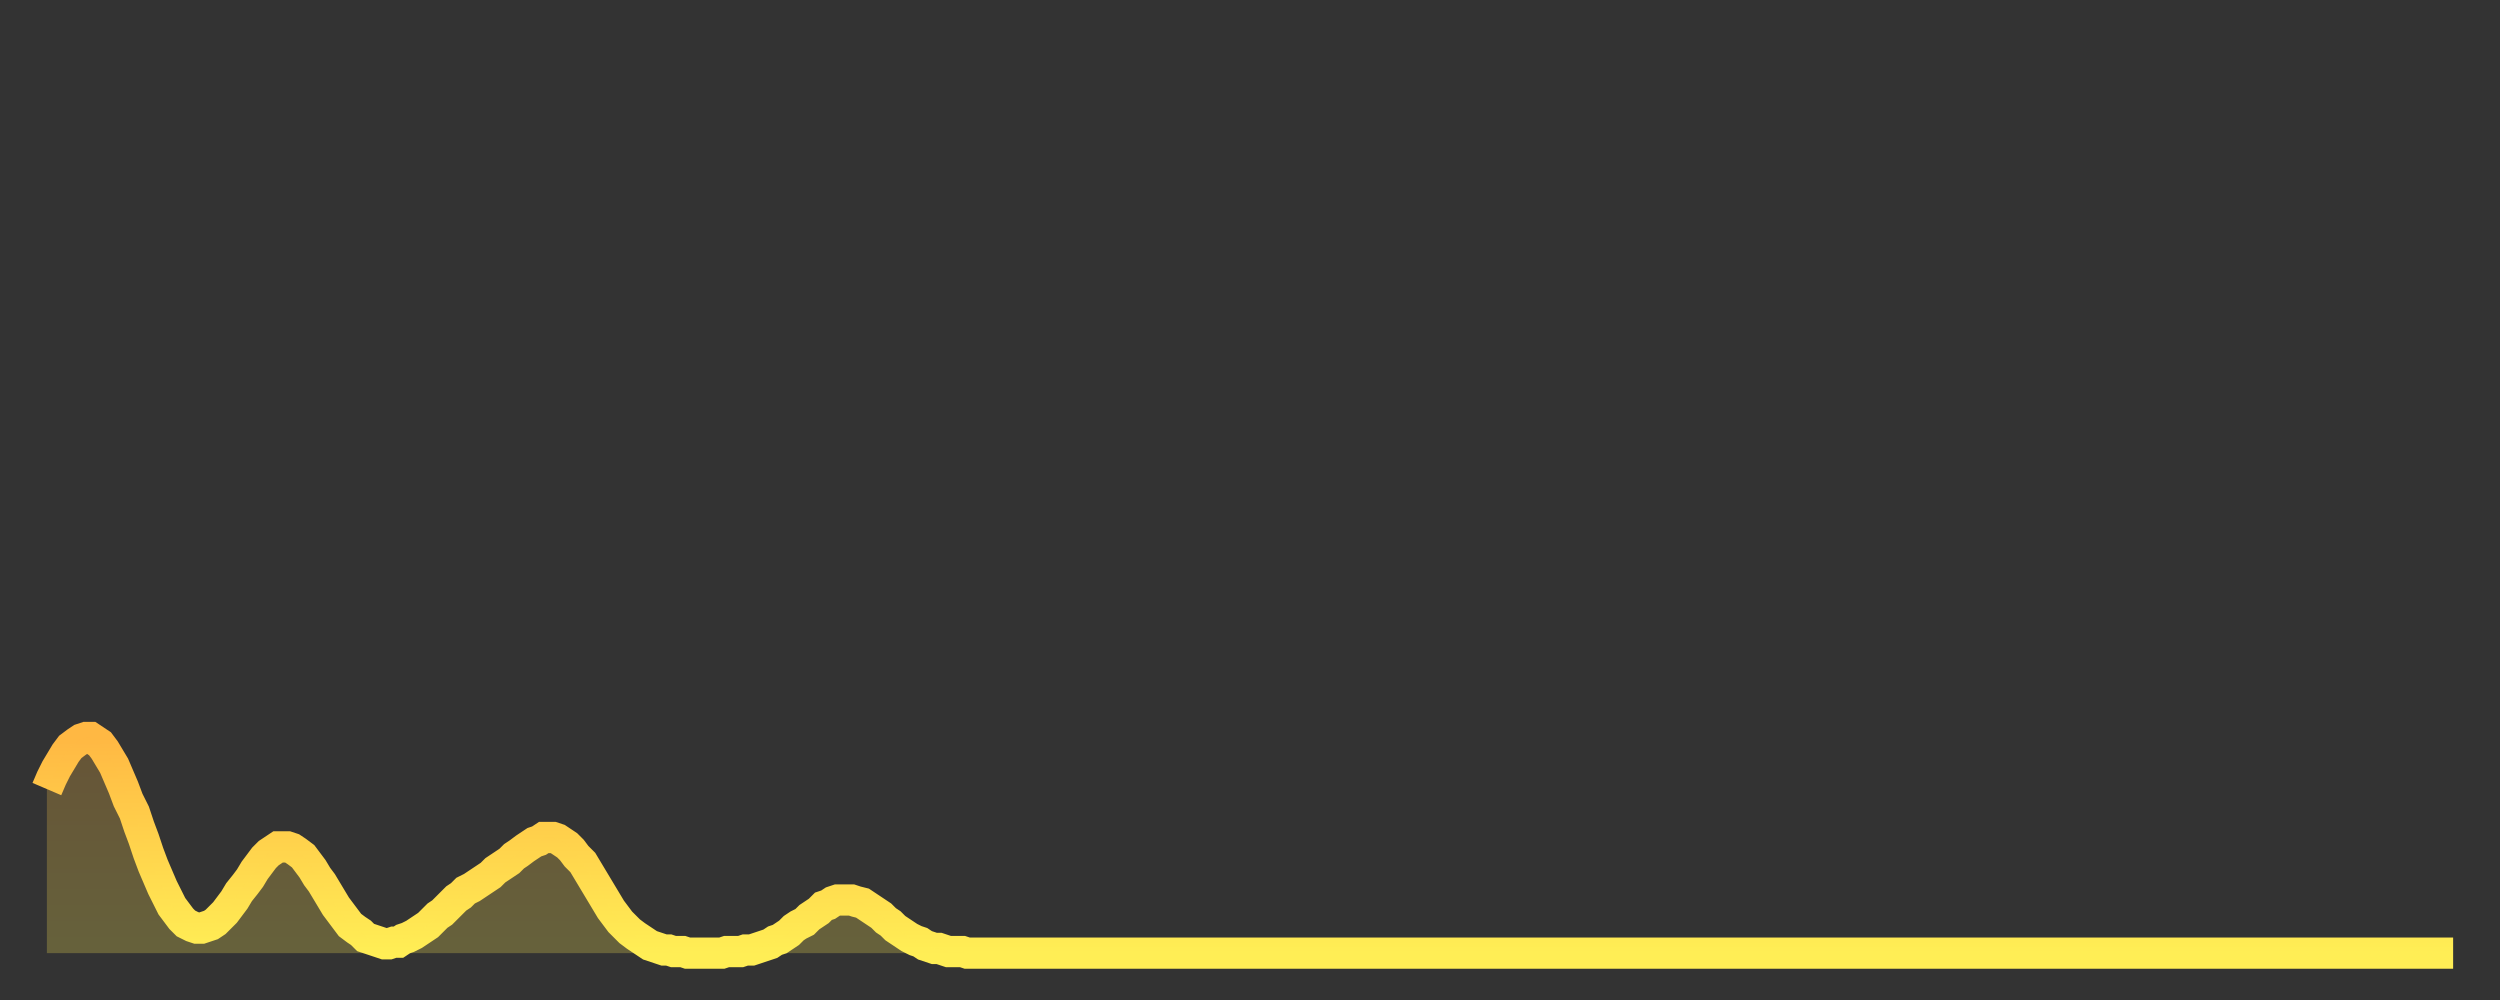 <?xml version="1.0" encoding="utf-8" ?>
<svg baseProfile="full" height="64" version="1.1" width="160" xmlns="http://www.w3.org/2000/svg" xmlns:ev="http://www.w3.org/2001/xml-events" xmlns:xlink="http://www.w3.org/1999/xlink"><rect width="100%" height="100%" fill="#333333" stroke="none"/><defs><linearGradient id="id1758918" x1="0" x2="0" y1="0" y2="1"><stop offset="0%" stop-color="#ffb843" /><stop offset="50%" stop-color="#ffd34c" /><stop offset="100%" stop-color="#ffee55" /></linearGradient></defs><g transform="translate(3,3)"><g><path d="M 0.0 47.5 0.3 46.8 0.6 46.2 0.9 45.7 1.2 45.2 1.5 44.8 1.9 44.5 2.2 44.3 2.5 44.2 2.8 44.2 3.1 44.4 3.4 44.6 3.7 45.0 4.0 45.5 4.3 46.0 4.6 46.7 4.9 47.4 5.2 48.2 5.6 49.0 5.9 49.9 6.2 50.7 6.5 51.6 6.8 52.4 7.1 53.1 7.4 53.8 7.7 54.4 8.0 55.0 8.3 55.4 8.6 55.8 8.9 56.1 9.3 56.3 9.6 56.4 9.9 56.4 10.2 56.3 10.5 56.2 10.8 56.0 11.1 55.7 11.4 55.4 11.7 55.0 12.0 54.6 12.3 54.1 12.7 53.6 13.0 53.2 13.3 52.7 13.6 52.3 13.9 51.9 14.2 51.6 14.5 51.4 14.8 51.2 15.1 51.2 15.4 51.2 15.7 51.3 16.0 51.5 16.4 51.8 16.7 52.2 17.0 52.6 17.3 53.1 17.6 53.5 17.9 54.0 18.2 54.5 18.5 55.0 18.8 55.4 19.1 55.8 19.4 56.2 19.8 56.5 20.1 56.7 20.4 57.0 20.7 57.1 21.0 57.2 21.3 57.3 21.6 57.4 21.9 57.4 22.2 57.3 22.5 57.3 22.8 57.1 23.1 57.0 23.5 56.8 23.8 56.6 24.1 56.4 24.4 56.2 24.7 55.9 25.0 55.6 25.3 55.4 25.6 55.1 25.9 54.8 26.2 54.5 26.5 54.3 26.8 54.0 27.2 53.8 27.5 53.6 27.8 53.4 28.1 53.2 28.4 53.0 28.7 52.7 29.0 52.5 29.3 52.3 29.6 52.1 29.9 51.8 30.2 51.6 30.6 51.3 30.9 51.1 31.2 50.9 31.5 50.8 31.8 50.6 32.1 50.6 32.4 50.6 32.7 50.7 33.0 50.9 33.3 51.1 33.6 51.4 33.9 51.8 34.3 52.2 34.6 52.7 34.9 53.2 35.2 53.7 35.5 54.2 35.8 54.7 36.1 55.2 36.4 55.6 36.7 56.0 37.0 56.3 37.3 56.6 37.7 56.9 38.0 57.1 38.3 57.3 38.6 57.5 38.9 57.6 39.2 57.7 39.5 57.8 39.8 57.8 40.1 57.9 40.4 57.9 40.7 57.9 41.0 58.0 41.4 58.0 41.7 58.0 42.0 58.0 42.3 58.0 42.6 58.0 42.9 58.0 43.2 58.0 43.5 57.9 43.8 57.9 44.1 57.9 44.4 57.9 44.7 57.8 45.1 57.8 45.4 57.7 45.7 57.6 46.0 57.5 46.3 57.4 46.6 57.2 46.9 57.1 47.2 56.9 47.5 56.7 47.8 56.4 48.1 56.2 48.5 56.0 48.8 55.7 49.1 55.5 49.4 55.3 49.7 55.0 50.0 54.9 50.3 54.7 50.6 54.6 50.9 54.6 51.2 54.6 51.5 54.6 51.8 54.7 52.2 54.8 52.5 55.0 52.8 55.2 53.1 55.4 53.4 55.6 53.7 55.9 54.0 56.1 54.3 56.4 54.6 56.6 54.9 56.8 55.2 57.0 55.6 57.2 55.9 57.3 56.2 57.5 56.5 57.6 56.8 57.7 57.1 57.7 57.4 57.8 57.7 57.9 58.0 57.9 58.3 57.9 58.6 57.9 58.9 58.0 59.3 58.0 59.6 58.0 59.9 58.0 60.2 58.0 60.5 58.0 60.8 58.0 61.1 58.0 61.4 58.0 61.7 58.0 62.0 58.0 62.3 58.0 62.6 58.0 63.0 58.0 63.3 58.0 63.6 58.0 63.9 58.0 64.2 58.0 64.5 58.0 64.8 58.0 65.1 58.0 65.4 58.0 65.7 58.0 66.0 58.0 66.4 58.0 66.7 58.0 67.0 58.0 67.3 58.0 67.6 58.0 67.9 58.0 68.2 58.0 68.5 58.0 68.8 58.0 69.1 58.0 69.4 58.0 69.7 58.0 70.1 58.0 70.4 58.0 70.7 58.0 71.0 58.0 71.3 58.0 71.6 58.0 71.9 58.0 72.2 58.0 72.5 58.0 72.8 58.0 73.1 58.0 73.5 58.0 73.8 58.0 74.1 58.0 74.4 58.0 74.7 58.0 75.0 58.0 75.3 58.0 75.6 58.0 75.9 58.0 76.2 58.0 76.5 58.0 76.8 58.0 77.2 58.0 77.5 58.0 77.8 58.0 78.1 58.0 78.4 58.0 78.7 58.0 79.0 58.0 79.3 58.0 79.6 58.0 79.9 58.0 80.2 58.0 80.5 58.0 80.9 58.0 81.2 58.0 81.5 58.0 81.8 58.0 82.1 58.0 82.4 58.0 82.7 58.0 83.0 58.0 83.3 58.0 83.6 58.0 83.9 58.0 84.3 58.0 84.6 58.0 84.9 58.0 85.2 58.0 85.5 58.0 85.8 58.0 86.1 58.0 86.4 58.0 86.7 58.0 87.0 58.0 87.3 58.0 87.6 58.0 88.0 58.0 88.3 58.0 88.6 58.0 88.9 58.0 89.2 58.0 89.5 58.0 89.8 58.0 90.1 58.0 90.4 58.0 90.7 58.0 91.0 58.0 91.4 58.0 91.7 58.0 92.0 58.0 92.3 58.0 92.6 58.0 92.9 58.0 93.2 58.0 93.5 58.0 93.8 58.0 94.1 58.0 94.4 58.0 94.7 58.0 95.1 58.0 95.4 58.0 95.7 58.0 96.0 58.0 96.3 58.0 96.6 58.0 96.9 58.0 97.2 58.0 97.5 58.0 97.8 58.0 98.1 58.0 98.4 58.0 98.8 58.0 99.1 58.0 99.4 58.0 99.7 58.0 100.0 58.0 100.3 58.0 100.6 58.0 100.9 58.0 101.2 58.0 101.5 58.0 101.8 58.0 102.2 58.0 102.5 58.0 102.8 58.0 103.1 58.0 103.4 58.0 103.7 58.0 104.0 58.0 104.3 58.0 104.6 58.0 104.9 58.0 105.2 58.0 105.5 58.0 105.9 58.0 106.2 58.0 106.5 58.0 106.8 58.0 107.1 58.0 107.4 58.0 107.7 58.0 108.0 58.0 108.3 58.0 108.6 58.0 108.9 58.0 109.3 58.0 109.6 58.0 109.9 58.0 110.2 58.0 110.5 58.0 110.8 58.0 111.1 58.0 111.4 58.0 111.7 58.0 112.0 58.0 112.3 58.0 112.6 58.0 113.0 58.0 113.3 58.0 113.6 58.0 113.9 58.0 114.2 58.0 114.5 58.0 114.8 58.0 115.1 58.0 115.4 58.0 115.7 58.0 116.0 58.0 116.3 58.0 116.7 58.0 117.0 58.0 117.3 58.0 117.6 58.0 117.9 58.0 118.2 58.0 118.5 58.0 118.8 58.0 119.1 58.0 119.4 58.0 119.7 58.0 120.1 58.0 120.4 58.0 120.7 58.0 121.0 58.0 121.3 58.0 121.6 58.0 121.9 58.0 122.2 58.0 122.5 58.0 122.8 58.0 123.1 58.0 123.4 58.0 123.8 58.0 124.1 58.0 124.4 58.0 124.7 58.0 125.0 58.0 125.3 58.0 125.6 58.0 125.9 58.0 126.2 58.0 126.5 58.0 126.8 58.0 127.2 58.0 127.5 58.0 127.8 58.0 128.1 58.0 128.4 58.0 128.7 58.0 129.0 58.0 129.3 58.0 129.6 58.0 129.9 58.0 130.2 58.0 130.5 58.0 130.9 58.0 131.2 58.0 131.5 58.0 131.8 58.0 132.1 58.0 132.4 58.0 132.7 58.0 133.0 58.0 133.3 58.0 133.6 58.0 133.9 58.0 134.2 58.0 134.6 58.0 134.9 58.0 135.2 58.0 135.5 58.0 135.8 58.0 136.1 58.0 136.4 58.0 136.7 58.0 137.0 58.0 137.3 58.0 137.6 58.0 138.0 58.0 138.3 58.0 138.6 58.0 138.9 58.0 139.2 58.0 139.5 58.0 139.8 58.0 140.1 58.0 140.4 58.0 140.7 58.0 141.0 58.0 141.3 58.0 141.7 58.0 142.0 58.0 142.3 58.0 142.6 58.0 142.9 58.0 143.2 58.0 143.5 58.0 143.8 58.0 144.1 58.0 144.4 58.0 144.7 58.0 145.1 58.0 145.4 58.0 145.7 58.0 146.0 58.0 146.3 58.0 146.6 58.0 146.9 58.0 147.2 58.0 147.5 58.0 147.8 58.0 148.1 58.0 148.4 58.0 148.8 58.0 149.1 58.0 149.4 58.0 149.7 58.0 150.0 58.0 150.3 58.0 150.6 58.0 150.9 58.0 151.2 58.0 151.5 58.0 151.8 58.0 152.1 58.0 152.5 58.0 152.8 58.0 153.1 58.0 153.4 58.0 153.7 58.0 154.0 58.0" fill="none" id="graph-curve" opacity="1" stroke="url(#id1758918)" stroke-width="2" /><path d="M 0 58 L 0.0 47.5 0.3 46.8 0.6 46.2 0.9 45.7 1.2 45.2 1.5 44.8 1.9 44.5 2.2 44.3 2.5 44.2 2.8 44.2 3.1 44.4 3.4 44.6 3.7 45.0 4.0 45.5 4.3 46.0 4.6 46.7 4.9 47.4 5.2 48.2 5.6 49.0 5.9 49.9 6.2 50.7 6.5 51.6 6.8 52.4 7.1 53.1 7.4 53.8 7.7 54.4 8.0 55.0 8.3 55.4 8.6 55.8 8.9 56.1 9.3 56.3 9.6 56.4 9.9 56.4 10.2 56.3 10.5 56.2 10.8 56.0 11.1 55.7 11.4 55.4 11.7 55.0 12.0 54.6 12.3 54.1 12.7 53.6 13.0 53.2 13.3 52.7 13.6 52.3 13.9 51.9 14.2 51.6 14.5 51.4 14.8 51.2 15.1 51.2 15.4 51.2 15.7 51.3 16.0 51.5 16.4 51.8 16.7 52.2 17.0 52.6 17.3 53.1 17.6 53.5 17.9 54.0 18.2 54.5 18.5 55.0 18.8 55.4 19.1 55.8 19.4 56.2 19.8 56.5 20.1 56.7 20.4 57.0 20.7 57.1 21.0 57.2 21.3 57.3 21.6 57.4 21.9 57.4 22.2 57.3 22.5 57.3 22.8 57.1 23.1 57.0 23.5 56.8 23.8 56.6 24.1 56.4 24.4 56.2 24.7 55.9 25.0 55.6 25.3 55.4 25.6 55.1 25.9 54.8 26.2 54.5 26.5 54.3 26.8 54.0 27.2 53.8 27.5 53.6 27.8 53.4 28.1 53.2 28.4 53.0 28.7 52.7 29.0 52.5 29.3 52.3 29.6 52.1 29.9 51.8 30.2 51.6 30.6 51.3 30.9 51.1 31.2 50.9 31.5 50.8 31.8 50.6 32.1 50.6 32.4 50.6 32.7 50.7 33.0 50.9 33.3 51.1 33.6 51.4 33.9 51.8 34.3 52.2 34.6 52.7 34.9 53.2 35.2 53.7 35.5 54.2 35.8 54.7 36.1 55.2 36.4 55.6 36.7 56.0 37.0 56.3 37.3 56.6 37.7 56.9 38.0 57.1 38.3 57.3 38.6 57.5 38.9 57.6 39.2 57.7 39.5 57.8 39.8 57.8 40.1 57.9 40.4 57.9 40.7 57.9 41.0 58.0 41.4 58.0 41.7 58.0 42.0 58.0 42.3 58.0 42.6 58.0 42.9 58.0 43.2 58.0 43.5 57.9 43.8 57.9 44.1 57.9 44.4 57.9 44.7 57.8 45.1 57.8 45.4 57.7 45.7 57.6 46.0 57.5 46.3 57.4 46.6 57.2 46.9 57.1 47.2 56.9 47.5 56.7 47.8 56.4 48.1 56.2 48.5 56.0 48.8 55.7 49.1 55.5 49.4 55.3 49.7 55.0 50.0 54.9 50.3 54.7 50.6 54.6 50.9 54.6 51.2 54.6 51.5 54.6 51.8 54.7 52.2 54.8 52.5 55.0 52.8 55.2 53.1 55.4 53.4 55.6 53.7 55.9 54.0 56.1 54.3 56.4 54.6 56.6 54.9 56.8 55.2 57.0 55.6 57.2 55.9 57.3 56.2 57.5 56.5 57.6 56.8 57.7 57.1 57.7 57.4 57.8 57.7 57.9 58.0 57.9 58.3 57.9 58.6 57.9 58.9 58.0 59.3 58.0 59.6 58.0 59.9 58.0 60.2 58.0 60.5 58.0 60.8 58.0 61.1 58.0 61.4 58.0 61.7 58.0 62.0 58.0 62.3 58.0 62.6 58.0 63.0 58.0 63.3 58.0 63.6 58.0 63.9 58.0 64.2 58.0 64.5 58.0 64.8 58.0 65.1 58.0 65.4 58.0 65.7 58.0 66.0 58.0 66.4 58.0 66.7 58.0 67.0 58.0 67.3 58.0 67.6 58.0 67.9 58.0 68.2 58.0 68.5 58.0 68.8 58.0 69.1 58.0 69.4 58.0 69.7 58.0 70.1 58.0 70.4 58.0 70.7 58.0 71.0 58.0 71.3 58.0 71.6 58.0 71.9 58.0 72.2 58.0 72.5 58.0 72.8 58.0 73.1 58.0 73.5 58.0 73.8 58.0 74.1 58.0 74.4 58.0 74.7 58.0 75.0 58.0 75.3 58.0 75.6 58.0 75.9 58.0 76.2 58.0 76.5 58.0 76.8 58.0 77.2 58.0 77.5 58.0 77.8 58.0 78.1 58.0 78.4 58.0 78.7 58.0 79.0 58.0 79.3 58.0 79.6 58.0 79.9 58.0 80.2 58.0 80.5 58.0 80.9 58.0 81.2 58.0 81.5 58.0 81.8 58.0 82.1 58.0 82.4 58.0 82.7 58.0 83.0 58.0 83.3 58.0 83.6 58.0 83.9 58.0 84.3 58.0 84.6 58.0 84.9 58.0 85.2 58.0 85.5 58.0 85.8 58.0 86.1 58.0 86.4 58.0 86.7 58.0 87.0 58.0 87.3 58.0 87.6 58.0 88.0 58.0 88.3 58.0 88.6 58.0 88.9 58.0 89.2 58.0 89.5 58.0 89.8 58.0 90.1 58.0 90.4 58.0 90.7 58.0 91.0 58.0 91.4 58.0 91.7 58.0 92.0 58.0 92.3 58.0 92.6 58.0 92.9 58.0 93.2 58.0 93.5 58.0 93.8 58.0 94.1 58.0 94.4 58.0 94.7 58.0 95.1 58.0 95.4 58.0 95.7 58.0 96.0 58.0 96.3 58.0 96.6 58.0 96.9 58.0 97.2 58.0 97.5 58.0 97.8 58.0 98.1 58.0 98.4 58.0 98.8 58.0 99.1 58.0 99.4 58.0 99.7 58.0 100.0 58.0 100.3 58.0 100.6 58.0 100.9 58.0 101.2 58.0 101.5 58.0 101.8 58.0 102.2 58.0 102.5 58.0 102.8 58.0 103.1 58.0 103.4 58.0 103.7 58.0 104.0 58.0 104.3 58.0 104.6 58.0 104.9 58.0 105.2 58.0 105.5 58.0 105.9 58.0 106.2 58.0 106.5 58.0 106.8 58.0 107.1 58.0 107.4 58.0 107.7 58.0 108.0 58.0 108.3 58.0 108.6 58.0 108.9 58.0 109.3 58.0 109.6 58.0 109.9 58.0 110.2 58.0 110.5 58.0 110.8 58.0 111.1 58.0 111.4 58.0 111.7 58.0 112.0 58.0 112.3 58.0 112.6 58.0 113.0 58.0 113.3 58.0 113.6 58.0 113.9 58.0 114.2 58.0 114.5 58.0 114.8 58.0 115.1 58.0 115.4 58.0 115.7 58.0 116.0 58.0 116.3 58.0 116.7 58.0 117.0 58.0 117.3 58.0 117.6 58.0 117.9 58.0 118.2 58.0 118.5 58.0 118.8 58.0 119.1 58.0 119.4 58.0 119.7 58.0 120.1 58.0 120.4 58.0 120.7 58.0 121.0 58.0 121.3 58.0 121.6 58.0 121.9 58.0 122.2 58.0 122.5 58.0 122.8 58.0 123.1 58.0 123.4 58.0 123.8 58.0 124.1 58.0 124.4 58.0 124.7 58.0 125.0 58.0 125.3 58.0 125.6 58.0 125.9 58.0 126.2 58.0 126.5 58.0 126.8 58.0 127.2 58.0 127.5 58.0 127.8 58.0 128.1 58.0 128.4 58.0 128.7 58.0 129.0 58.0 129.3 58.0 129.6 58.0 129.9 58.0 130.2 58.0 130.5 58.0 130.9 58.0 131.2 58.0 131.5 58.0 131.8 58.0 132.1 58.0 132.4 58.0 132.7 58.0 133.0 58.0 133.3 58.0 133.6 58.0 133.9 58.0 134.2 58.0 134.6 58.0 134.9 58.0 135.2 58.0 135.5 58.0 135.8 58.0 136.1 58.0 136.4 58.0 136.7 58.0 137.0 58.0 137.3 58.0 137.6 58.0 138.0 58.0 138.3 58.0 138.6 58.0 138.9 58.0 139.2 58.0 139.5 58.0 139.8 58.0 140.1 58.0 140.4 58.0 140.7 58.0 141.0 58.0 141.3 58.0 141.7 58.0 142.0 58.0 142.3 58.0 142.6 58.0 142.9 58.0 143.2 58.0 143.5 58.0 143.8 58.0 144.1 58.0 144.4 58.0 144.7 58.0 145.1 58.0 145.4 58.0 145.7 58.0 146.0 58.0 146.3 58.0 146.6 58.0 146.9 58.0 147.2 58.0 147.5 58.0 147.8 58.0 148.1 58.0 148.4 58.0 148.8 58.0 149.1 58.0 149.4 58.0 149.7 58.0 150.0 58.0 150.3 58.0 150.6 58.0 150.9 58.0 151.2 58.0 151.5 58.0 151.8 58.0 152.1 58.0 152.5 58.0 152.8 58.0 153.1 58.0 153.4 58.0 153.7 58.0 154.0 58.0 154 58" fill="url(#id1758918)" fill-opacity=".25" id="graph-shadow" /></g></g></svg>